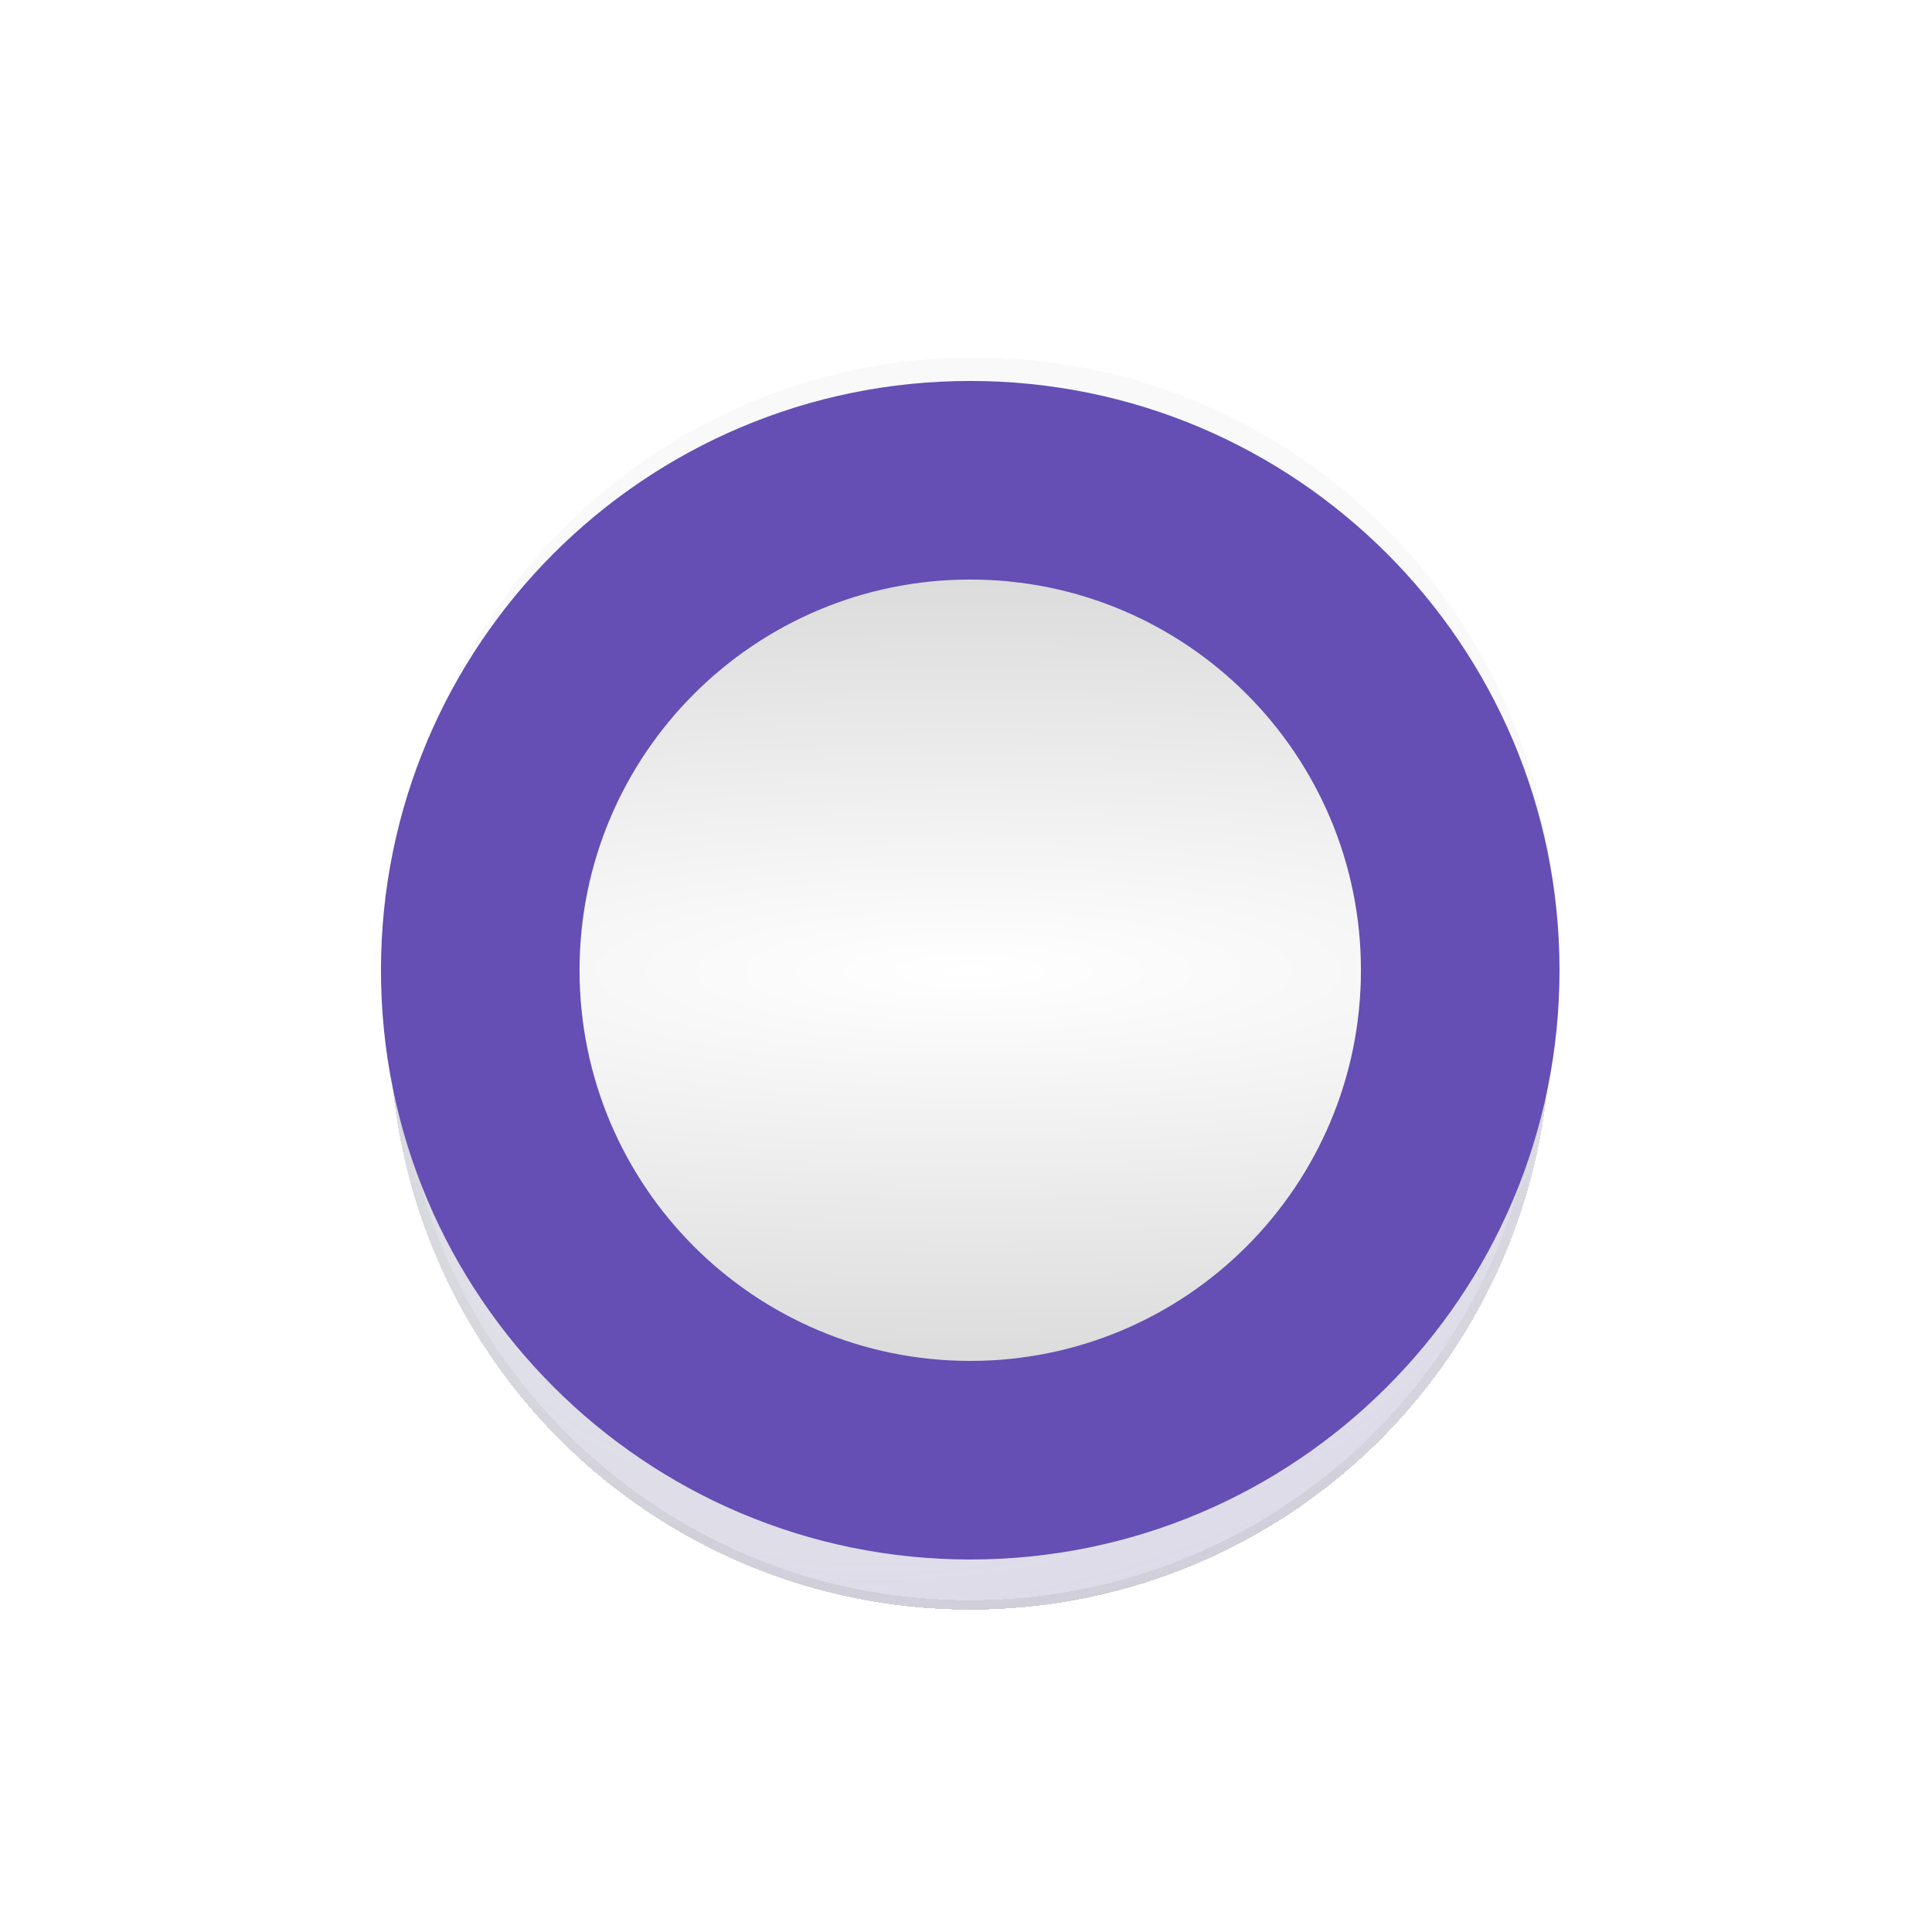 <?xml version="1.0" encoding="utf-8"?>
<svg xmlns="http://www.w3.org/2000/svg" fill="none" height="100%" overflow="visible" preserveAspectRatio="none" style="display: block;" viewBox="0 0 142 142" width="100%">
<g id="Group">
<g id="Frame 1597884268" opacity="0.5">
<g filter="url(#filter0_f_0_42037)" id="Vector" opacity="0.8">
<path d="M71.386 113.664C69.765 113.664 68.214 113.593 66.664 113.383C83.44 111.346 96.41 97.091 96.41 79.887C96.41 61.208 81.255 46.11 62.505 46.11C45.235 46.11 30.926 59.031 28.882 75.744C28.741 74.199 28.6 72.654 28.6 71.039C28.6 47.514 47.773 28.414 71.386 28.414C95 28.414 114.173 47.444 114.173 71.039C114.173 94.633 95 113.664 71.386 113.664Z" fill="#0000FF"/>
<path d="M71.387 28.76C47.963 28.76 28.945 47.707 28.945 71.039C28.945 71.669 28.968 72.288 29.003 72.902C32.235 57.395 46.037 45.765 62.505 45.765C81.445 45.765 96.756 61.016 96.756 79.887C96.756 96.319 85.045 110.083 69.448 113.277C70.085 113.305 70.73 113.317 71.387 113.317C94.811 113.317 113.827 94.441 113.827 71.039C113.827 47.637 94.811 28.76 71.387 28.76Z" stroke="white" stroke-opacity="0.2" stroke-width="0.692"/>
</g>
<g filter="url(#filter1_f_0_42037)" id="Vector_2" opacity="0.8">
<path d="M71.386 28.414C73.008 28.414 74.558 28.484 76.109 28.695C59.333 30.731 46.363 44.986 46.363 62.191C46.363 80.87 61.518 95.968 80.268 95.968C97.538 95.968 111.847 83.047 113.891 66.334C114.032 67.879 114.173 69.424 114.173 71.039C114.173 94.563 95 113.664 71.386 113.664C47.773 113.664 28.6 94.563 28.6 71.039C28.6 47.514 47.702 28.414 71.386 28.414Z" fill="#55BEF0"/>
<path d="M71.387 28.76C47.893 28.76 28.945 47.706 28.945 71.039C28.945 94.371 47.963 113.317 71.387 113.317C94.81 113.317 113.827 94.371 113.827 71.039C113.827 70.409 113.805 69.79 113.771 69.176C110.538 84.682 96.736 96.314 80.268 96.314C61.328 96.313 46.018 81.062 46.018 62.19C46.018 45.758 57.729 31.993 73.327 28.8C72.69 28.772 72.045 28.76 71.387 28.76Z" stroke="white" stroke-opacity="0.2" stroke-width="0.692"/>
</g>
<g filter="url(#filter2_f_0_42037)" id="Vector_3" opacity="0.8">
<mask fill="white" id="path-5-inside-1_0_42037">
<path d="M114.211 71.002C114.211 72.617 114.14 74.162 113.929 75.707C111.884 58.994 97.575 46.073 80.306 46.073C61.556 46.073 46.401 61.171 46.401 79.85C46.401 97.055 59.371 111.31 76.147 113.346C74.596 113.487 73.045 113.627 71.424 113.627C47.81 113.627 28.638 94.527 28.638 71.002C28.638 47.478 47.81 28.377 71.424 28.377C95.038 28.377 114.211 47.478 114.211 71.002Z"/>
</mask>
<path d="M113.929 75.707L215.325 89.586L12.343 88.132L113.929 75.707ZM76.147 113.346L88.48 11.75L85.378 215.271L76.147 113.346ZM114.211 71.002H216.553C216.553 75.525 216.365 81.994 215.325 89.586L113.929 75.707L12.532 61.828C11.916 66.33 11.868 69.71 11.868 71.002H114.211ZM113.929 75.707L12.343 88.132C16.545 122.483 45.587 148.416 80.306 148.416V46.073V-56.269C149.564 -56.269 207.224 -4.495 215.514 63.282L113.929 75.707ZM80.306 46.073V148.416C117.712 148.416 148.743 118.058 148.743 79.85H46.401H-55.941C-55.941 4.284 5.399 -56.269 80.306 -56.269V46.073ZM46.401 79.85H148.743C148.743 44.429 122.207 15.844 88.48 11.75L76.147 113.346L63.814 214.943C-3.466 206.776 -55.941 149.68 -55.941 79.85H46.401ZM76.147 113.346L85.378 215.271C84.459 215.354 78.394 215.969 71.424 215.969V113.627V11.285C69.305 11.285 67.707 11.376 66.954 11.427C66.759 11.44 66.607 11.451 66.507 11.459C66.408 11.467 66.351 11.472 66.349 11.472C66.349 11.472 66.385 11.469 66.484 11.46C66.591 11.45 66.71 11.44 66.916 11.421L76.147 113.346ZM71.424 113.627V215.969C-8.346 215.969 -73.705 151.414 -73.705 71.002H28.638H130.98C130.98 37.639 103.967 11.285 71.424 11.285V113.627ZM28.638 71.002H-73.705C-73.705 -9.409 -8.346 -73.965 71.424 -73.965V28.377V130.72C103.967 130.72 130.98 104.365 130.98 71.002H28.638ZM71.424 28.377V-73.965C151.194 -73.965 216.553 -9.409 216.553 71.002H114.211H11.868C11.868 104.365 38.881 130.72 71.424 130.72V28.377Z" fill="white" fill-opacity="0.8" mask="url(#path-5-inside-1_0_42037)"/>
</g>
<g filter="url(#filter3_f_0_42037)" id="Vector_4" opacity="0.8">
<mask fill="white" id="path-7-inside-2_0_42037">
<path d="M71.388 113.786C69.773 113.786 68.228 113.715 66.683 113.504C83.396 111.46 96.317 97.151 96.317 79.881C96.317 61.131 81.219 45.976 62.54 45.976C45.336 45.976 31.081 58.946 29.044 75.722C28.904 74.171 28.763 72.621 28.763 70.999C28.763 47.386 47.864 28.213 71.388 28.213C94.912 28.213 114.013 47.386 114.013 70.999C114.013 94.613 94.983 113.786 71.388 113.786Z"/>
</mask>
<path d="M66.683 113.504L52.804 214.901L54.258 11.919L66.683 113.504ZM29.044 75.722L130.641 88.055L-72.881 84.953L29.044 75.722ZM71.388 113.786V216.128C66.866 216.128 60.396 215.94 52.804 214.901L66.683 113.504L80.562 12.107C76.06 11.491 72.68 11.444 71.388 11.444V113.786ZM66.683 113.504L54.258 11.919C19.907 16.12 -6.026 45.162 -6.026 79.881H96.317H198.659C198.659 149.139 146.885 206.799 79.108 215.089L66.683 113.504ZM96.317 79.881H-6.026C-6.026 117.287 24.332 148.318 62.54 148.318V45.976L62.54 -56.366C138.106 -56.366 198.659 4.975 198.659 79.881H96.317ZM62.54 45.976V148.318C97.961 148.318 126.546 121.783 130.641 88.055L29.044 75.722L-72.552 63.39C-64.385 -3.891 -7.29 -56.366 62.54 -56.366L62.54 45.976ZM29.044 75.722L-72.881 84.953C-72.964 84.034 -73.579 77.969 -73.579 70.999H28.763H131.105C131.105 68.881 131.014 67.283 130.963 66.529C130.95 66.335 130.939 66.183 130.931 66.083C130.923 65.984 130.919 65.926 130.918 65.924C130.918 65.924 130.921 65.961 130.93 66.059C130.94 66.166 130.95 66.285 130.969 66.491L29.044 75.722ZM28.763 70.999H-73.579C-73.579 -8.771 -9.024 -74.129 71.388 -74.129V28.213V130.555C104.751 130.555 131.105 103.542 131.105 70.999H28.763ZM71.388 28.213V-74.129C151.799 -74.129 216.355 -8.771 216.355 70.999H114.013H11.67C11.67 103.542 38.025 130.555 71.388 130.555V28.213ZM114.013 70.999H216.355C216.355 150.659 151.979 216.128 71.388 216.128V113.786V11.444C37.986 11.444 11.67 38.567 11.67 70.999H114.013Z" fill="white" fill-opacity="0.2" mask="url(#path-7-inside-2_0_42037)"/>
</g>
<mask height="207" id="mask0_0_42037" maskUnits="userSpaceOnUse" style="mask-type:alpha" width="127" x="110" y="-31">
<path d="M132.488 -12.405C132.488 -23.066 141.204 -31.891 151.681 -29.918C159.755 -28.398 167.643 -25.919 175.172 -22.519C188.587 -16.462 200.56 -7.619 210.293 3.421C220.027 14.462 227.3 27.448 231.628 41.517C235.956 55.585 237.24 70.413 235.395 85.016C233.551 99.619 228.619 113.662 220.928 126.212C213.238 138.762 202.964 149.532 190.79 157.805C178.616 166.079 164.821 171.666 150.321 174.197C142.183 175.617 133.927 176.056 125.728 175.521C115.089 174.826 108.842 164.111 111.493 153.785C114.145 143.458 124.775 137.548 135.426 137.067C138.188 136.942 140.946 136.641 143.683 136.163C152.786 134.575 161.447 131.067 169.089 125.873C176.731 120.679 183.181 113.918 188.009 106.04C192.837 98.161 195.933 89.345 197.091 80.177C198.249 71.01 197.443 61.701 194.726 52.869C192.009 44.037 187.443 35.885 181.333 28.954C175.222 22.023 167.706 16.471 159.284 12.669C156.752 11.525 154.155 10.548 151.511 9.74C141.314 6.625 132.488 -1.743 132.488 -12.405Z" fill="white" id="Ellipse 439"/>
</mask>
<g mask="url(#mask0_0_42037)">
</g>
</g>
<path d="M71.627 114.327C95.178 114.327 114.271 95.235 114.271 71.683C114.271 48.131 95.178 29.039 71.627 29.039C48.075 29.039 28.982 48.131 28.982 71.683C28.982 95.235 48.075 114.327 71.627 114.327Z" fill="url(#paint0_radial_0_42037)" fill-opacity="0.1" id="Vector_5"/>
<g filter="url(#filter4_bdiii_0_42037)" id="Vector_6">
<path d="M71.627 114.327C95.178 114.327 114.271 95.235 114.271 71.683C114.271 48.131 95.178 29.039 71.627 29.039C48.075 29.039 28.982 48.131 28.982 71.683C28.982 95.235 48.075 114.327 71.627 114.327Z" fill="#F9FBFF" fill-opacity="0.18" shape-rendering="crispEdges"/>
<path d="M71.627 30.421C94.415 30.422 112.888 48.895 112.888 71.683C112.888 94.471 94.415 112.944 71.627 112.944C48.839 112.944 30.365 94.471 30.365 71.683C30.365 48.895 48.839 30.421 71.627 30.421Z" shape-rendering="crispEdges" stroke="#F9F9F9" stroke-width="2.766"/>
</g>
<g filter="url(#filter5_bdi_0_42037)" id="Ellipse 440">
<ellipse cx="71.302" cy="71.516" fill="url(#paint1_radial_0_42037)" fill-opacity="0.4" rx="42.644" ry="42.644" shape-rendering="crispEdges"/>
<path d="M71.302 29.218C94.662 29.218 113.6 48.156 113.6 71.516C113.599 94.877 94.662 113.814 71.302 113.814C47.941 113.814 29.003 94.877 29.003 71.516C29.003 48.156 47.941 29.218 71.302 29.218Z" shape-rendering="crispEdges" stroke="url(#paint2_linear_0_42037)" stroke-opacity="0.2" stroke-width="0.692"/>
</g>
<g id="Frame 1597884333">
<rect fill="url(#paint3_radial_0_42037)" height="85.289" rx="42.644" width="85.289" x="28.572" y="28.747"/>
</g>
<g filter="url(#filter6_bi_0_42037)" id="Ellipse 442">
<path d="M114.622 71.311C114.622 95.23 95.231 114.621 71.312 114.621C47.392 114.621 28.001 95.23 28.001 71.311C28.001 47.391 47.392 28 71.312 28C95.231 28 114.622 47.391 114.622 71.311ZM42.596 71.311C42.596 87.17 55.452 100.026 71.312 100.026C87.171 100.026 100.027 87.17 100.027 71.311C100.027 55.451 87.171 42.595 71.312 42.595C55.452 42.595 42.596 55.451 42.596 71.311Z" fill="#654EB4"/>
</g>
</g>
<defs>
<filter color-interpolation-filters="sRGB" filterUnits="userSpaceOnUse" height="140.57" id="filter0_f_0_42037" width="140.893" x="0.94" y="0.754">
<feFlood flood-opacity="0" result="BackgroundImageFix"/>
<feBlend in="SourceGraphic" in2="BackgroundImageFix" mode="normal" result="shape"/>
<feGaussianBlur result="effect1_foregroundBlur_0_42037" stdDeviation="13.83"/>
</filter>
<filter color-interpolation-filters="sRGB" filterUnits="userSpaceOnUse" height="140.57" id="filter1_f_0_42037" width="140.893" x="0.94" y="0.754">
<feFlood flood-opacity="0" result="BackgroundImageFix"/>
<feBlend in="SourceGraphic" in2="BackgroundImageFix" mode="normal" result="shape"/>
<feGaussianBlur result="effect1_foregroundBlur_0_42037" stdDeviation="13.83"/>
</filter>
<filter color-interpolation-filters="sRGB" filterUnits="userSpaceOnUse" height="140.57" id="filter2_f_0_42037" width="140.893" x="0.978" y="0.717">
<feFlood flood-opacity="0" result="BackgroundImageFix"/>
<feBlend in="SourceGraphic" in2="BackgroundImageFix" mode="normal" result="shape"/>
<feGaussianBlur result="effect1_foregroundBlur_0_42037" stdDeviation="13.83"/>
</filter>
<filter color-interpolation-filters="sRGB" filterUnits="userSpaceOnUse" height="140.893" id="filter3_f_0_42037" width="140.57" x="1.103" y="0.553">
<feFlood flood-opacity="0" result="BackgroundImageFix"/>
<feBlend in="SourceGraphic" in2="BackgroundImageFix" mode="normal" result="shape"/>
<feGaussianBlur result="effect1_foregroundBlur_0_42037" stdDeviation="13.83"/>
</filter>
<filter color-interpolation-filters="sRGB" filterUnits="userSpaceOnUse" height="112.949" id="filter4_bdiii_0_42037" width="112.949" x="15.152" y="15.209">
<feFlood flood-opacity="0" result="BackgroundImageFix"/>
<feGaussianBlur in="BackgroundImageFix" stdDeviation="6.915"/>
<feComposite in2="SourceAlpha" operator="in" result="effect1_backgroundBlur_0_42037"/>
<feColorMatrix in="SourceAlpha" result="hardAlpha" type="matrix" values="0 0 0 0 0 0 0 0 0 0 0 0 0 0 0 0 0 0 127 0"/>
<feOffset dy="1.383"/>
<feGaussianBlur stdDeviation="0.692"/>
<feComposite in2="hardAlpha" operator="out"/>
<feColorMatrix type="matrix" values="0 0 0 0 0 0 0 0 0 0 0 0 0 0 0 0 0 0 0.25 0"/>
<feBlend in2="effect1_backgroundBlur_0_42037" mode="normal" result="effect2_dropShadow_0_42037"/>
<feBlend in="SourceGraphic" in2="effect2_dropShadow_0_42037" mode="normal" result="shape"/>
<feColorMatrix in="SourceAlpha" result="hardAlpha" type="matrix" values="0 0 0 0 0 0 0 0 0 0 0 0 0 0 0 0 0 0 127 0"/>
<feOffset dy="-2.766"/>
<feGaussianBlur stdDeviation="2.766"/>
<feComposite in2="hardAlpha" k2="-1" k3="1" operator="arithmetic"/>
<feColorMatrix type="matrix" values="0 0 0 0 0.748 0 0 0 0 0.82 0 0 0 0 0.889 0 0 0 1 0"/>
<feBlend in2="shape" mode="normal" result="effect3_innerShadow_0_42037"/>
<feColorMatrix in="SourceAlpha" result="hardAlpha" type="matrix" values="0 0 0 0 0 0 0 0 0 0 0 0 0 0 0 0 0 0 127 0"/>
<feOffset dy="1.383"/>
<feGaussianBlur stdDeviation="0.692"/>
<feComposite in2="hardAlpha" k2="-1" k3="1" operator="arithmetic"/>
<feColorMatrix type="matrix" values="0 0 0 0 0.811 0 0 0 0 0.793 0 0 0 0 0.793 0 0 0 0.44 0"/>
<feBlend in2="effect3_innerShadow_0_42037" mode="normal" result="effect4_innerShadow_0_42037"/>
<feColorMatrix in="SourceAlpha" result="hardAlpha" type="matrix" values="0 0 0 0 0 0 0 0 0 0 0 0 0 0 0 0 0 0 127 0"/>
<feOffset dy="-2.766"/>
<feGaussianBlur stdDeviation="2.766"/>
<feComposite in2="hardAlpha" k2="-1" k3="1" operator="arithmetic"/>
<feColorMatrix type="matrix" values="0 0 0 0 1 0 0 0 0 1 0 0 0 0 1 0 0 0 0.81 0"/>
<feBlend in2="effect4_innerShadow_0_42037" mode="normal" result="effect5_innerShadow_0_42037"/>
</filter>
<filter color-interpolation-filters="sRGB" filterUnits="userSpaceOnUse" height="112.949" id="filter5_bdi_0_42037" width="112.949" x="14.827" y="15.042">
<feFlood flood-opacity="0" result="BackgroundImageFix"/>
<feGaussianBlur in="BackgroundImageFix" stdDeviation="6.915"/>
<feComposite in2="SourceAlpha" operator="in" result="effect1_backgroundBlur_0_42037"/>
<feColorMatrix in="SourceAlpha" result="hardAlpha" type="matrix" values="0 0 0 0 0 0 0 0 0 0 0 0 0 0 0 0 0 0 127 0"/>
<feOffset dy="2.766"/>
<feGaussianBlur stdDeviation="1.383"/>
<feComposite in2="hardAlpha" operator="out"/>
<feColorMatrix type="matrix" values="0 0 0 0 0 0 0 0 0 0 0 0 0 0 0 0 0 0 0.12 0"/>
<feBlend in2="effect1_backgroundBlur_0_42037" mode="normal" result="effect2_dropShadow_0_42037"/>
<feBlend in="SourceGraphic" in2="effect2_dropShadow_0_42037" mode="normal" result="shape"/>
<feColorMatrix in="SourceAlpha" result="hardAlpha" type="matrix" values="0 0 0 0 0 0 0 0 0 0 0 0 0 0 0 0 0 0 127 0"/>
<feOffset dy="1.383"/>
<feGaussianBlur stdDeviation="4.149"/>
<feComposite in2="hardAlpha" k2="-1" k3="1" operator="arithmetic"/>
<feColorMatrix type="matrix" values="0 0 0 0 1 0 0 0 0 1 0 0 0 0 1 0 0 0 0.18 0"/>
<feBlend in2="shape" mode="normal" result="effect3_innerShadow_0_42037"/>
</filter>
<filter color-interpolation-filters="sRGB" filterUnits="userSpaceOnUse" height="92.153" id="filter6_bi_0_42037" width="92.153" x="25.235" y="25.234">
<feFlood flood-opacity="0" result="BackgroundImageFix"/>
<feGaussianBlur in="BackgroundImageFix" stdDeviation="1.383"/>
<feComposite in2="SourceAlpha" operator="in" result="effect1_backgroundBlur_0_42037"/>
<feBlend in="SourceGraphic" in2="effect1_backgroundBlur_0_42037" mode="normal" result="shape"/>
<feColorMatrix in="SourceAlpha" result="hardAlpha" type="matrix" values="0 0 0 0 0 0 0 0 0 0 0 0 0 0 0 0 0 0 127 0"/>
<feOffset/>
<feGaussianBlur stdDeviation="10.373"/>
<feComposite in2="hardAlpha" k2="-1" k3="1" operator="arithmetic"/>
<feColorMatrix type="matrix" values="0 0 0 0 0 0 0 0 0 0 0 0 0 0 0 0 0 0 0.8 0"/>
<feBlend in2="shape" mode="normal" result="effect2_innerShadow_0_42037"/>
</filter>
<radialGradient cx="0" cy="0" gradientTransform="translate(71.627 71.683) rotate(-107.343) scale(61.056 79.203)" gradientUnits="userSpaceOnUse" id="paint0_radial_0_42037" r="1">
<stop stop-color="#9B7ABC" stop-opacity="0.04"/>
<stop offset="0.865"/>
</radialGradient>
<radialGradient cx="0" cy="0" gradientTransform="translate(71.302 71.516) rotate(-107.343) scale(61.056 79.203)" gradientUnits="userSpaceOnUse" id="paint1_radial_0_42037" r="1">
<stop stop-color="#10292A" stop-opacity="0"/>
<stop offset="1" stop-color="#BCA4EE"/>
</radialGradient>
<linearGradient gradientUnits="userSpaceOnUse" id="paint2_linear_0_42037" x1="71.302" x2="71.302" y1="28.872" y2="114.161">
<stop stop-color="white" stop-opacity="0.6"/>
<stop offset="1" stop-color="#999999"/>
</linearGradient>
<radialGradient cx="0" cy="0" gradientTransform="translate(71.217 71.392) rotate(89.859) scale(83.269 390.193)" gradientUnits="userSpaceOnUse" id="paint3_radial_0_42037" r="1">
<stop stop-color="white"/>
<stop offset="1" stop-color="#999999"/>
</radialGradient>
</defs>
</svg>